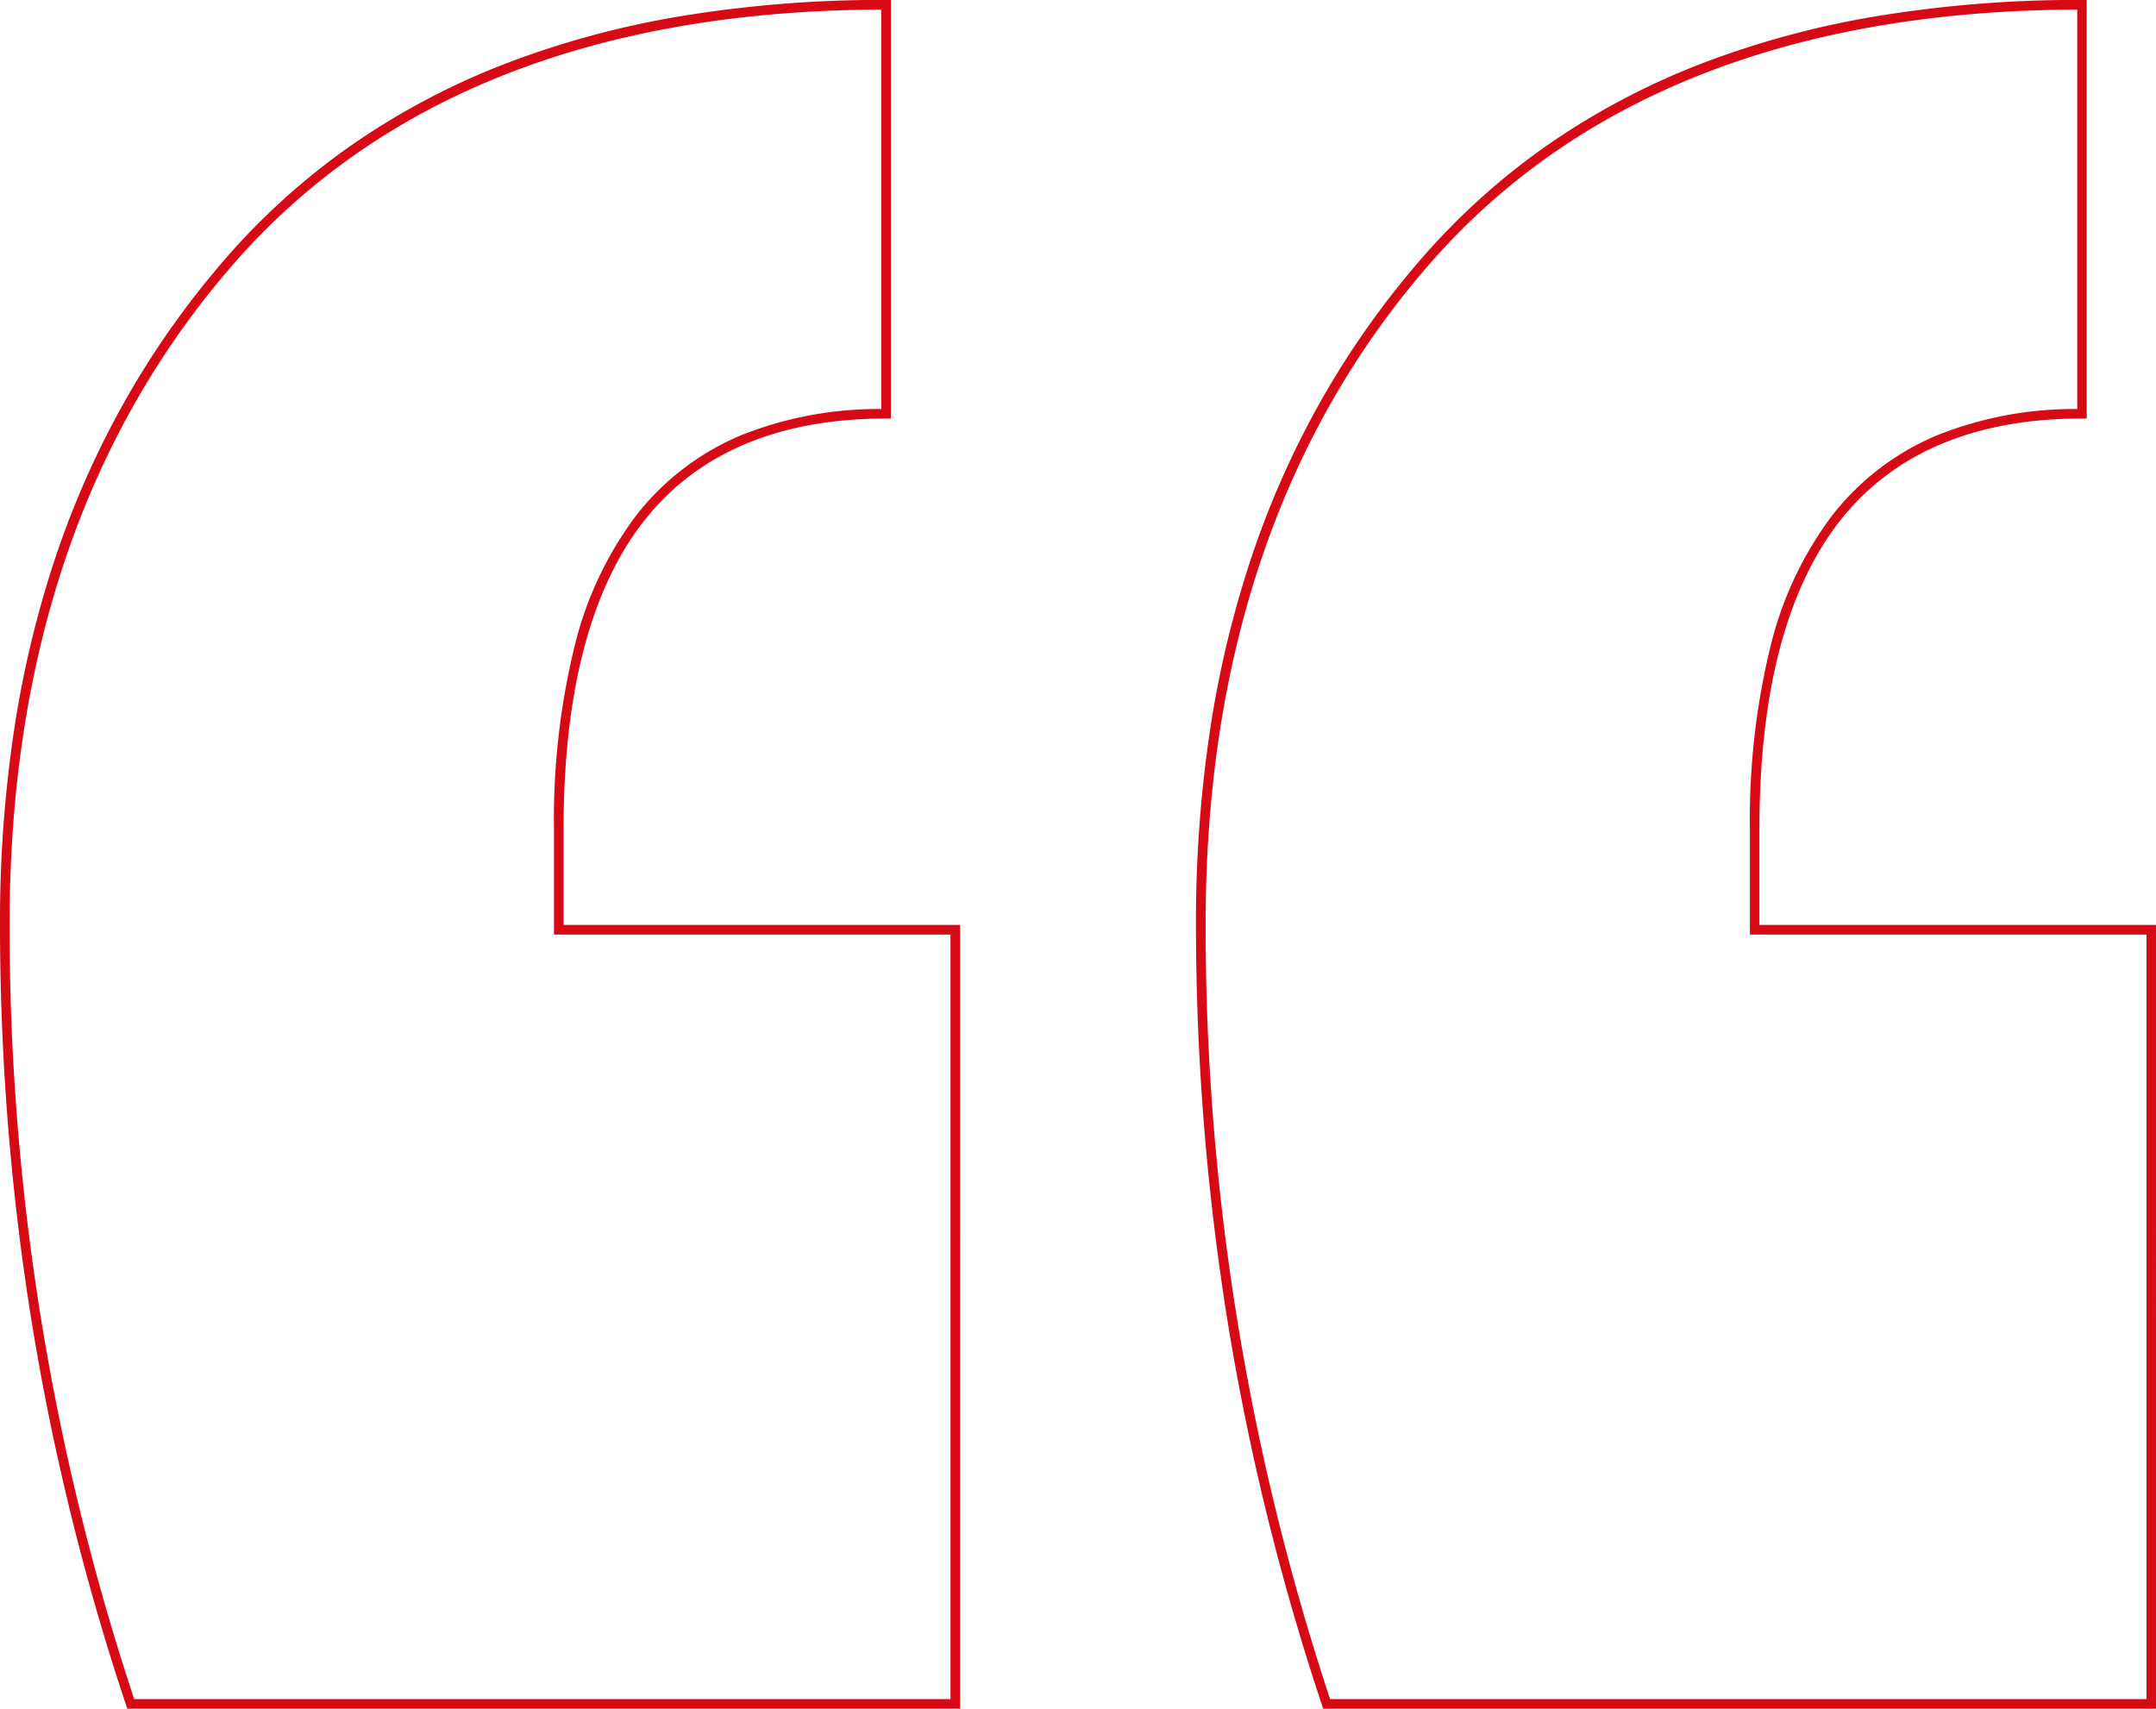 <svg xmlns="http://www.w3.org/2000/svg" width="151.323" height="119.948" viewBox="0 0 151.323 119.948"><g id="Raggruppa_7000" data-name="Raggruppa 7000" transform="translate(5218.604 -3665.972)"><path id="Tracciato_512" data-name="Tracciato 512" d="M-5067.281,3785.92h-58.453l-.076-.229a172.5,172.5,0,0,1-6.64-27,175.742,175.742,0,0,1-2.212-27.888,90.413,90.413,0,0,1,.983-13.55,72.562,72.562,0,0,1,2.954-12.288,63.163,63.163,0,0,1,4.926-11.021,61.192,61.192,0,0,1,6.9-9.747,48.475,48.475,0,0,1,8.824-7.979,51.175,51.175,0,0,1,10.687-5.7,63.3,63.3,0,0,1,12.535-3.414,86.7,86.7,0,0,1,14.374-1.136h.336v29.384h-.336c-7.513,0-13.221,2.41-16.966,7.161-3.763,4.776-5.671,12.063-5.671,21.659v6.729h27.834Zm-57.968-.672h57.3v-53.67h-27.833v-7.4a51.075,51.075,0,0,1,1.447-12.841,25.111,25.111,0,0,1,4.368-9.234,18.272,18.272,0,0,1,7.313-5.569,25.871,25.871,0,0,1,9.845-1.847v-28.041c-19.971.067-35.3,6.12-45.575,17.992-10.352,11.955-15.6,27.488-15.6,46.166A172.538,172.538,0,0,0-5125.249,3785.249Zm-25.97.672h-58.45l-.077-.229a172.032,172.032,0,0,1-6.646-27,175.669,175.669,0,0,1-2.212-27.888,90.287,90.287,0,0,1,.984-13.55,72.621,72.621,0,0,1,2.954-12.288,63.169,63.169,0,0,1,4.928-11.021,61.177,61.177,0,0,1,6.9-9.747,48.524,48.524,0,0,1,8.827-7.979,51.207,51.207,0,0,1,10.688-5.7,63.3,63.3,0,0,1,12.534-3.414,86.7,86.7,0,0,1,14.374-1.136h.335v29.384h-.335c-7.515,0-13.224,2.41-16.966,7.161-3.761,4.775-5.668,12.062-5.668,21.659v6.729h27.831Zm-57.966-.672h57.294v-53.67h-27.831v-7.4a51.135,51.135,0,0,1,1.446-12.841,25.092,25.092,0,0,1,4.366-9.234,18.254,18.254,0,0,1,7.31-5.569,25.881,25.881,0,0,1,9.848-1.847v-28.041c-19.967.067-35.3,6.12-45.578,17.992-10.354,11.958-15.6,27.491-15.6,46.166A172.292,172.292,0,0,0-5209.185,3785.249Z" transform="translate(0 -0.001)" fill="#d60915"></path></g></svg>